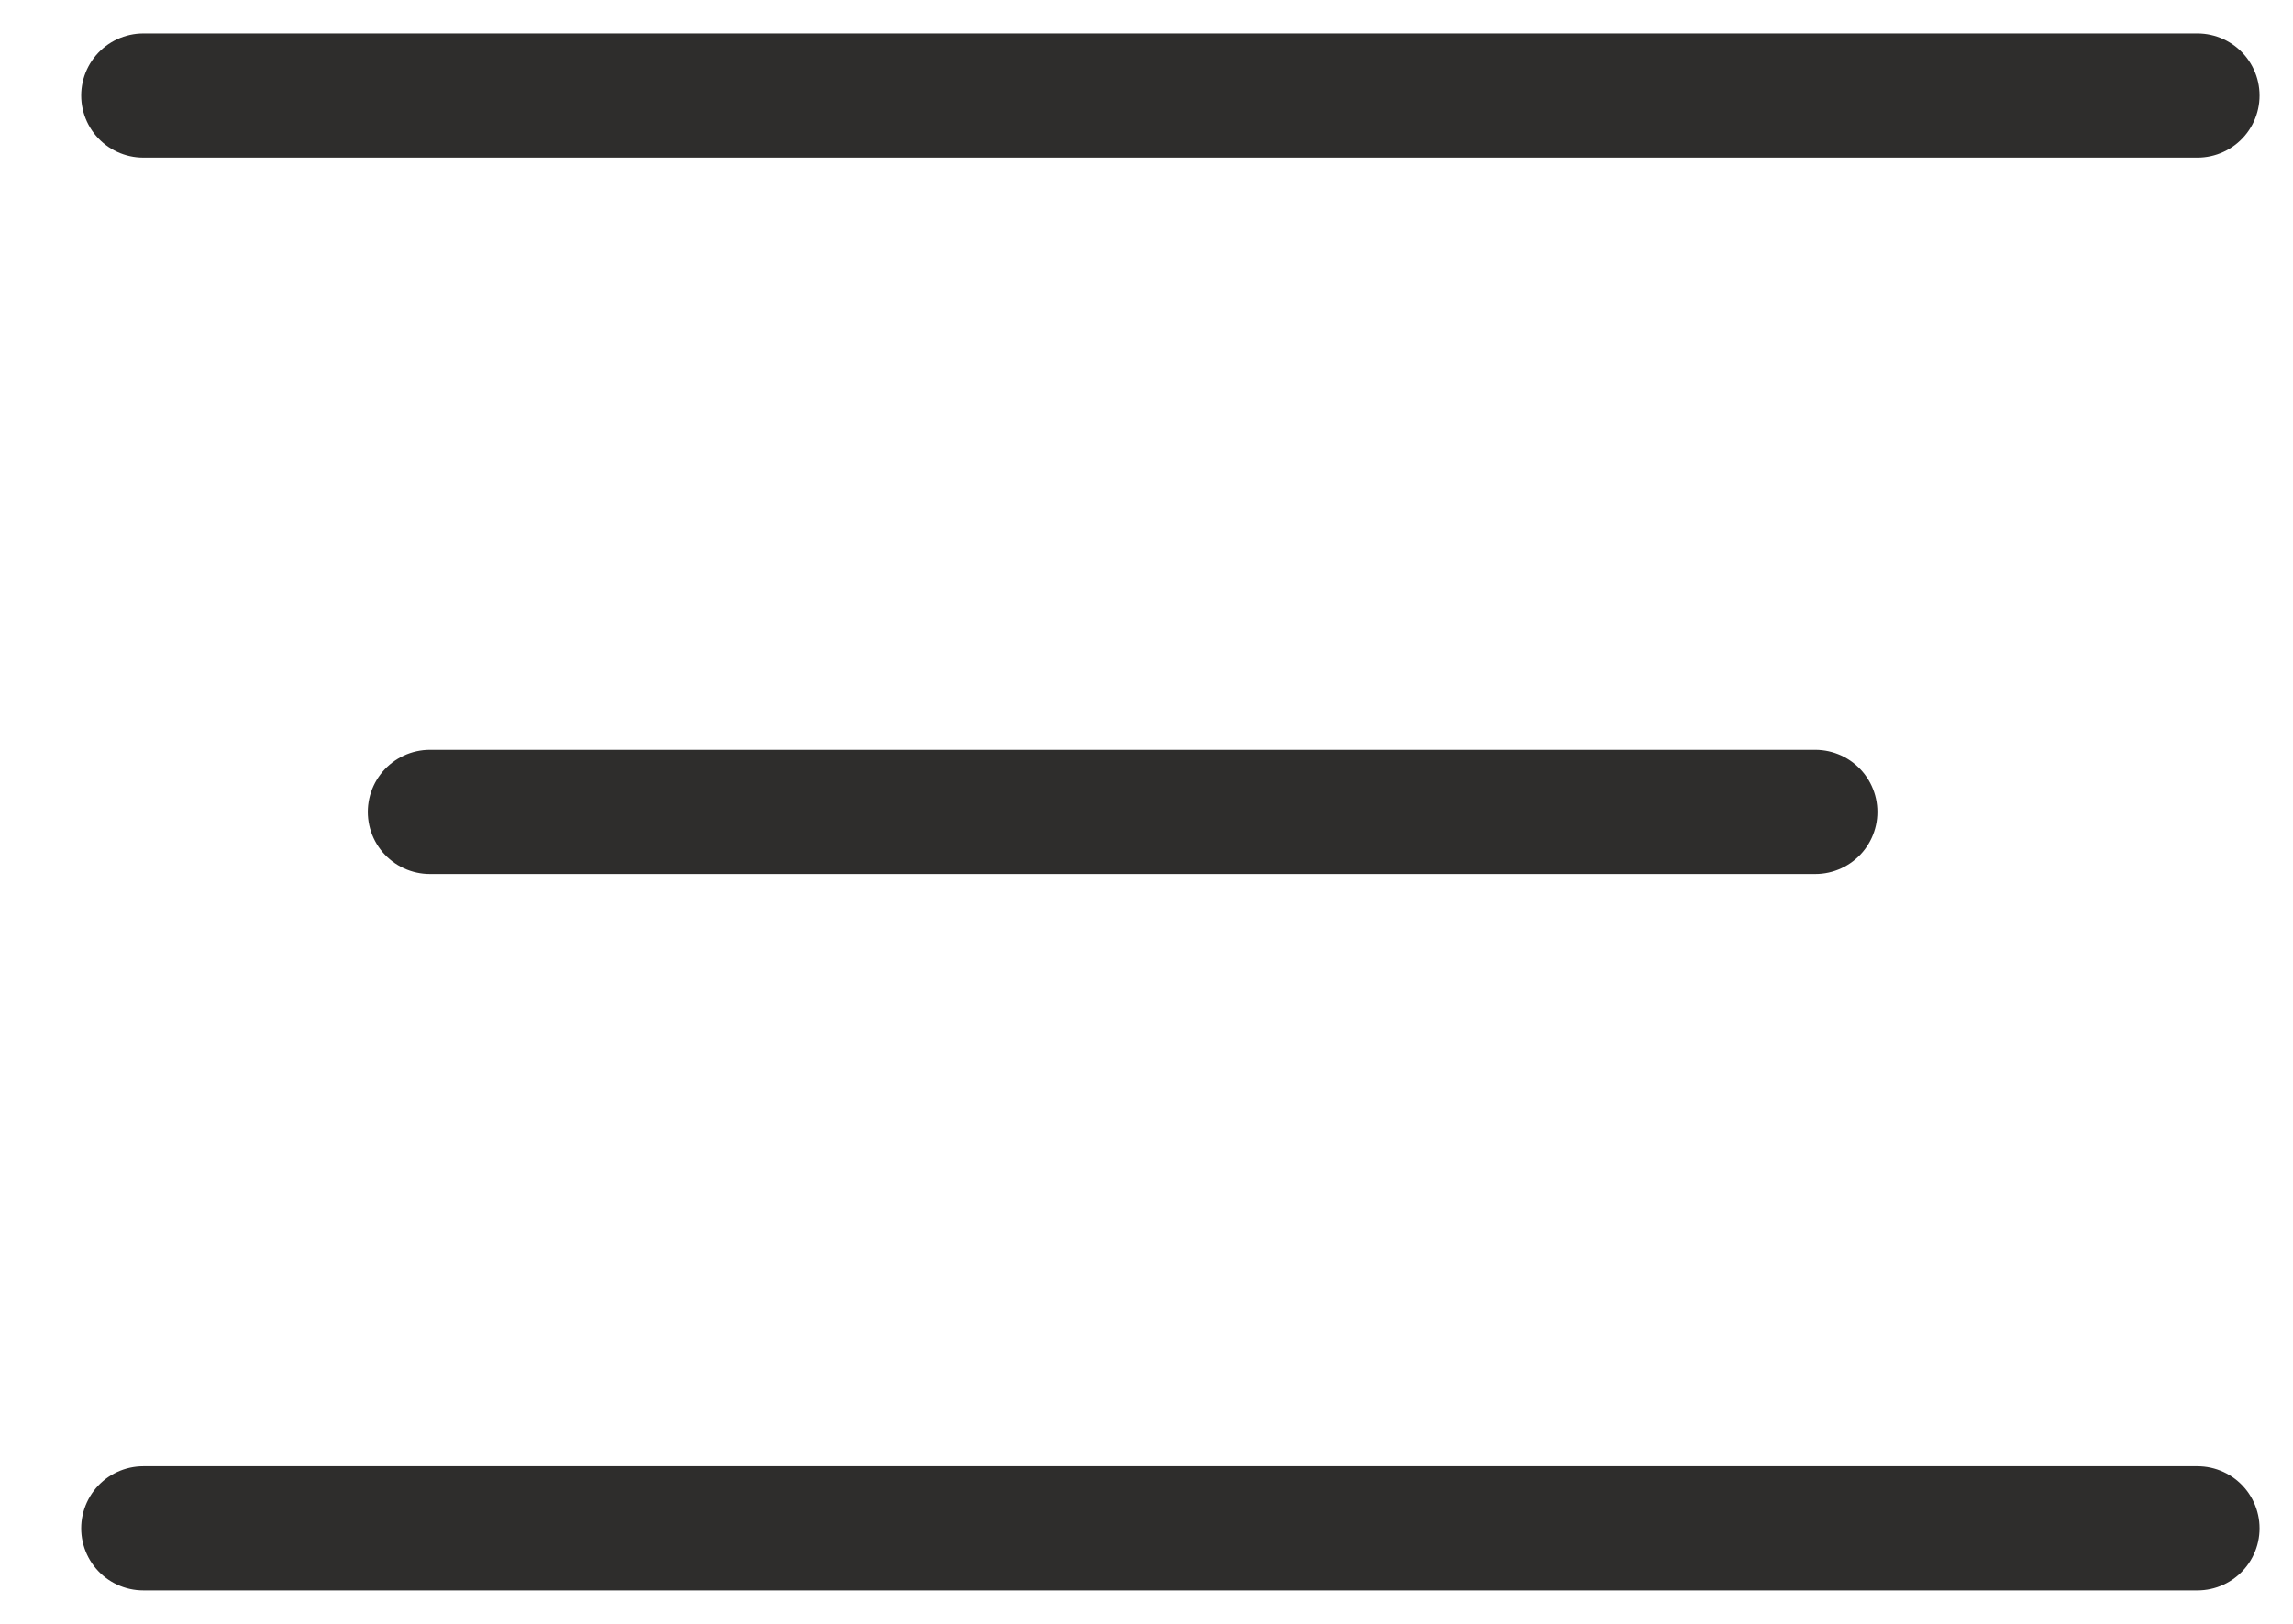 <?xml version="1.0" encoding="UTF-8"?> <svg xmlns="http://www.w3.org/2000/svg" width="24" height="17" viewBox="0 0 24 17" fill="none"> <path d="M1.5 1H23M4.5 8.5H19" stroke="#2E2D2C" stroke-width="1.3" stroke-linecap="round"></path> <path d="M1.5 16H23" stroke="#2E2D2C" stroke-width="1.3" stroke-linecap="round"></path> </svg> 